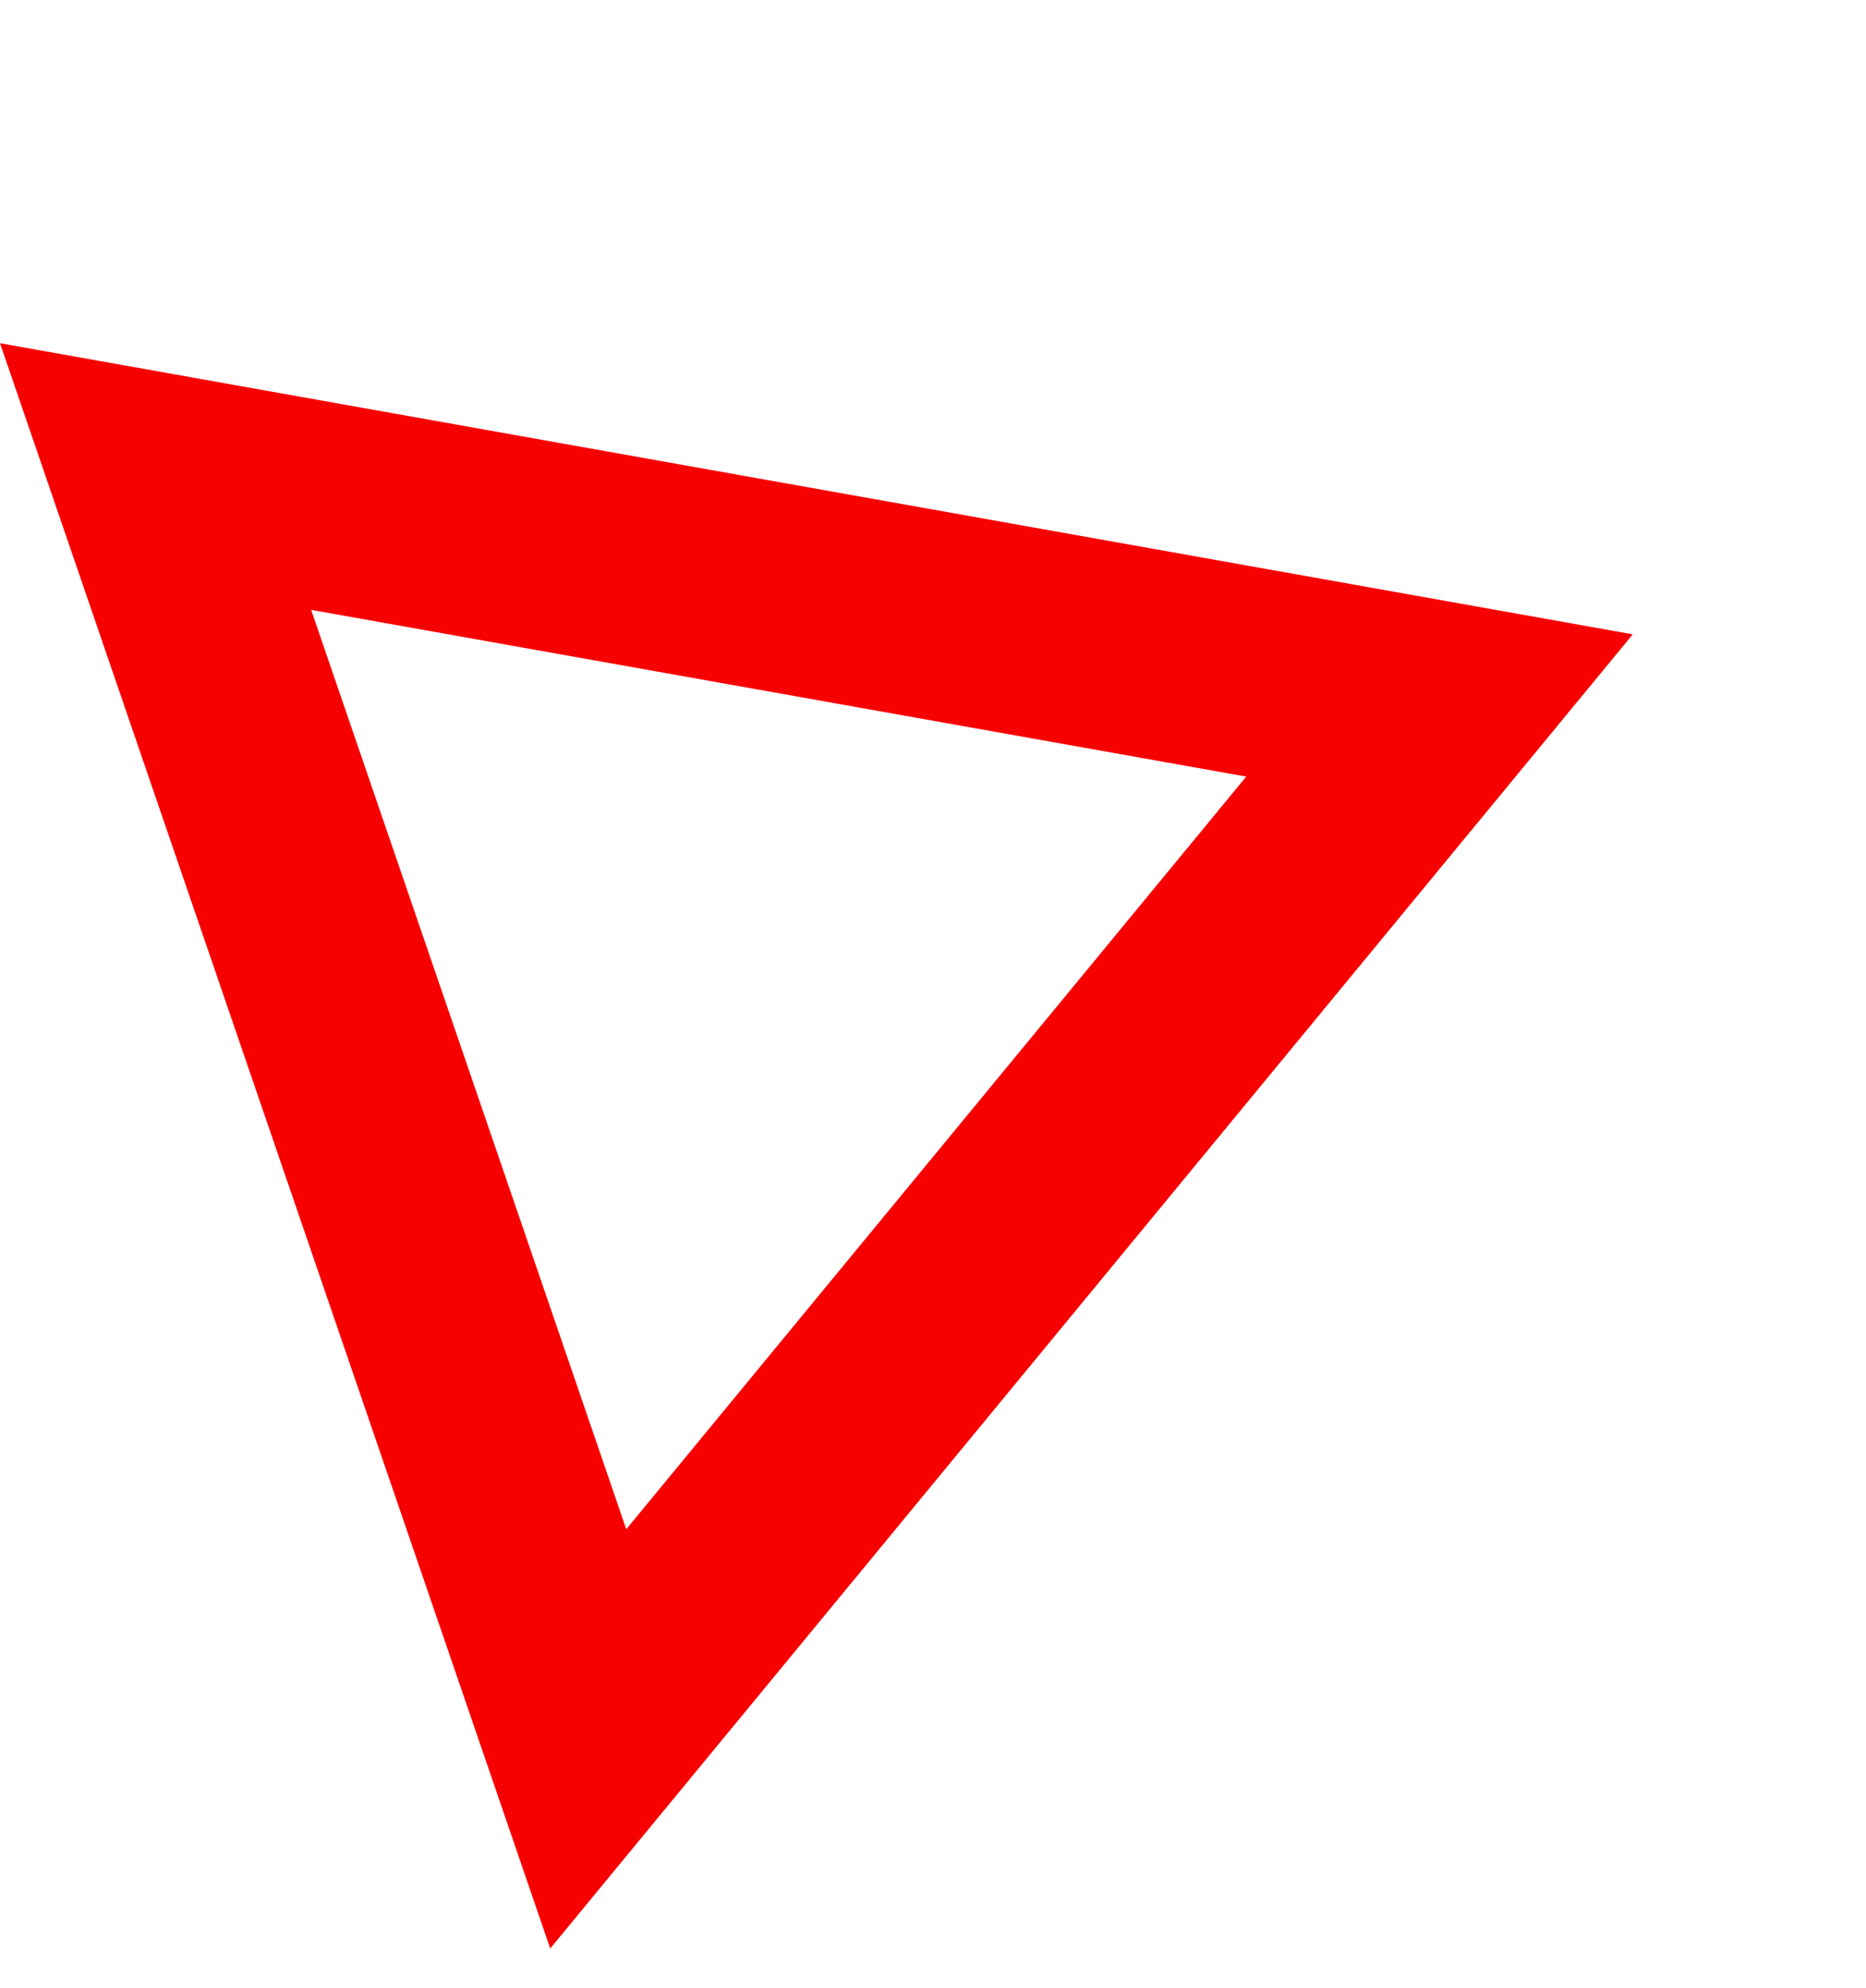 <svg xmlns="http://www.w3.org/2000/svg" width="179.528" height="191.225" viewBox="0 0 179.528 191.225"><path id="red-traingle-1" d="M2189.457,1347.035l98.432,42,16.976,7.244L2202.7,1474.716Z" transform="translate(-2421.39 -774.149) rotate(-13)" fill="none" stroke="#f70000" stroke-width="20"></path></svg>
